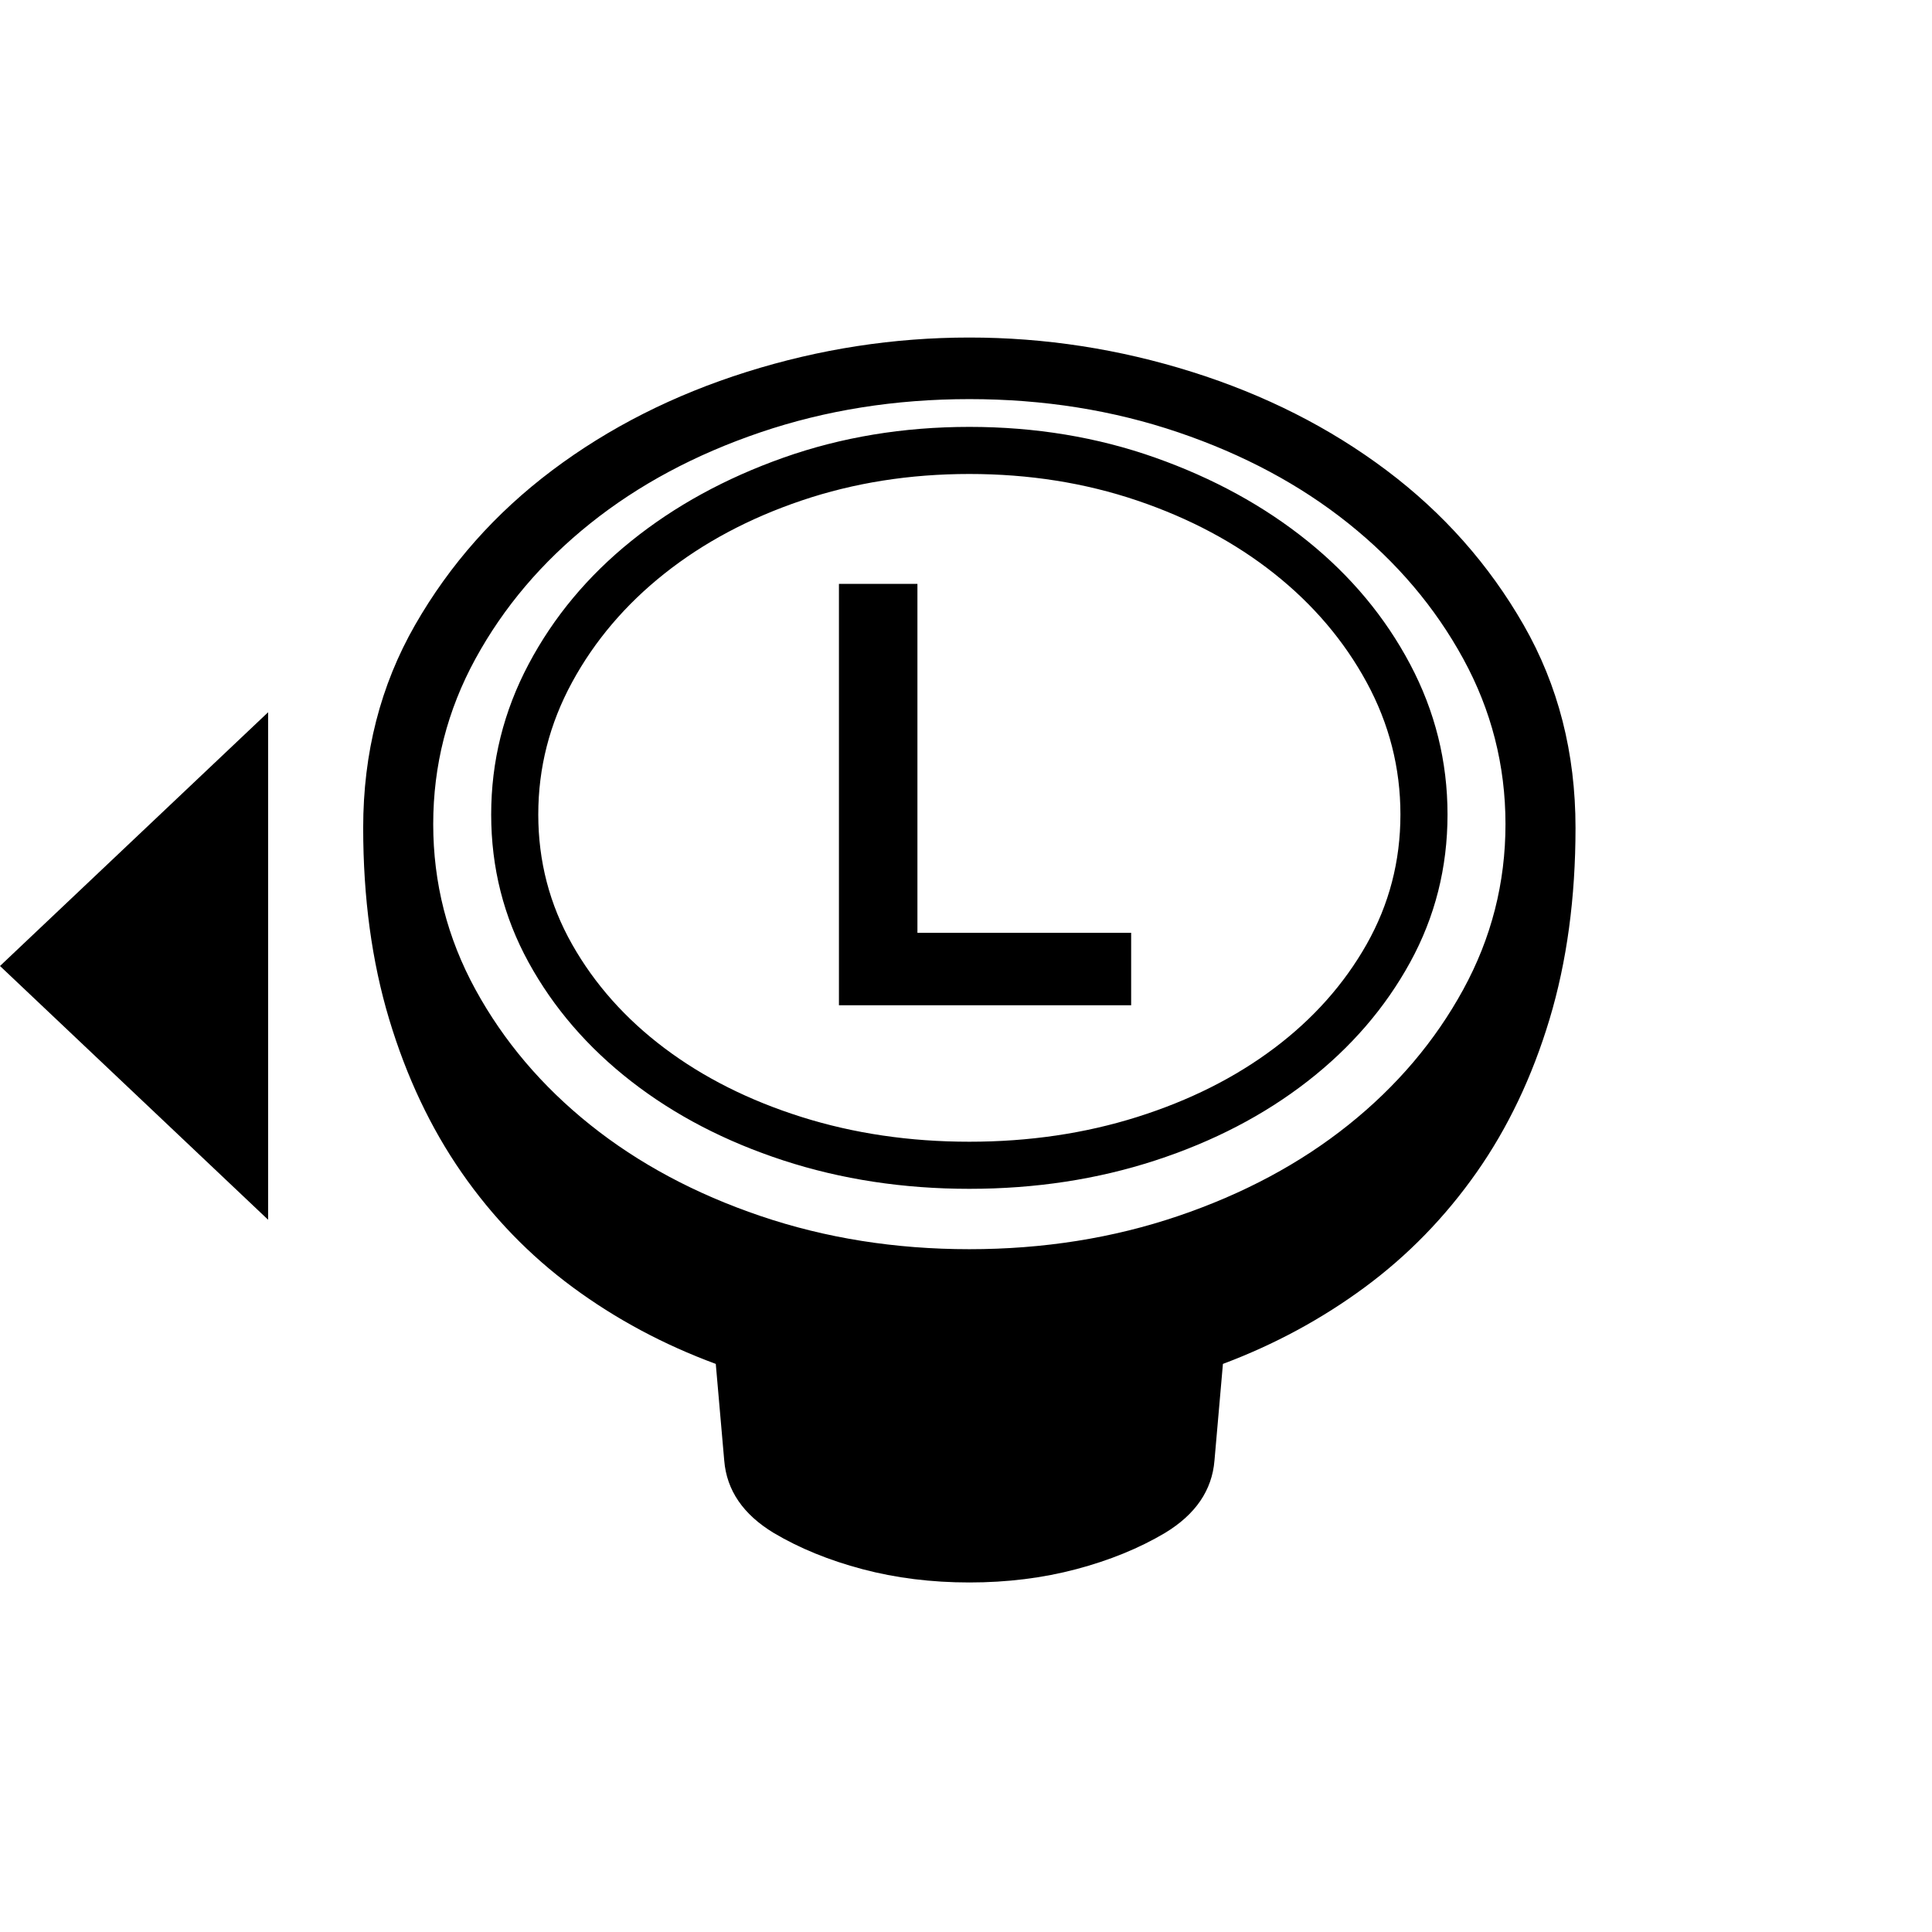 <?xml version="1.0" encoding="UTF-8" standalone="no"?>
<svg
   version="1.1"
   viewBox="-10 0 1600 1600"
   id="svg1"
   width="128"
   height="128"
   xmlns="http://www.w3.org/2000/svg"
   xmlns:svg="http://www.w3.org/2000/svg">
  <defs
     id="defs1" />
  <path
     fill="currentColor"
     d="m 1294.774,685.53 q 0,87 -21.5,158.5 -21.5,71.5 -60.5,127 -39,55.5 -92.5,95 -53.5,39.5 -117.5,63.5 l -7,80 q -3,37 -41,60 -32,19 -73.5,30 -41.5,11 -88.5,11 -47,0 -88.5,-11 -41.5,-11 -73.5,-30 -38,-23 -41,-60 l -7,-80 q -65,-24 -118.5,-63.5 -53.5,-39.5 -92,-95 -38.5,-55.5 -60,-127 -21.5,-71.5 -21.5,-158.5 0,-93 43,-168 43,-75 113.5,-128 70.5,-53 161,-81.5 90.5,-28.5 184.5,-28.5 94,0 184.5,28.5 90.5,28.5 161,81.5 70.5,53 113.5,128 43,75 43,168 z M 792.774,1034.53 q 92,0 173,-27.5 81,-27.5 141,-75.5 60,-48 95,-112 35,-64 35,-137 0,-73 -35,-137 -35,-64 -95,-112 -60,-48 -141,-75.5 -81,-27.5 -173,-27.5 -92,0 -173,27.5 -81,27.5 -141,75.5 -60,48 -95,112 -35,64 -35,137 0,73 35,137 35,64 95,112 60,48 141,75.5 81,27.5 173,27.5 z m 0,-50 q -82,0 -154,-23.5 -72,-23.5 -126,-65.5 -54,-42 -85,-98.5 -31,-56.5 -31,-122.5 0,-66 31,-124.5 31,-58.5 85,-102 54,-43.5 126,-69 72,-25.5 154,-25.5 82,0 154,25.5 72,25.5 126,69 54,43.5 85,102 31,58.5 31,124.5 0,66 -31,122.5 -31,56.5 -85,98.5 -54,42 -126,65.5 -72,23.5 -154,23.5 z m 0,-592 q -74,0 -139,22 -65,22 -113.5,60.5 -48.5,38.5 -76.5,90 -28,51.5 -28,109.5 0,58 28,107.5 28,49.5 76.5,86 48.5,36.5 113.5,57 65,20.5 139,20.5 74,0 139,-20.5 65,-20.5 113.5,-57 48.5,-36.5 76.5,-86 28,-49.5 28,-107.5 0,-58 -28,-109.5 -28,-51.5 -76.5,-90 -48.5,-38.5 -113.5,-60.5 -65,-22 -139,-22 z m 134,440 h -242 v -349 h 65 v 289 h 177 z"
     id="path1" />
  <path
     class="cls-1"
     d="M 212.045,715.941 V 589.852 L -10,799.993 212.045,1010.145 V 884.056 Z"
     id="path1-4-9"
     style="fill:#000000;fill-opacity:1;stroke-width:0px" />
</svg>

